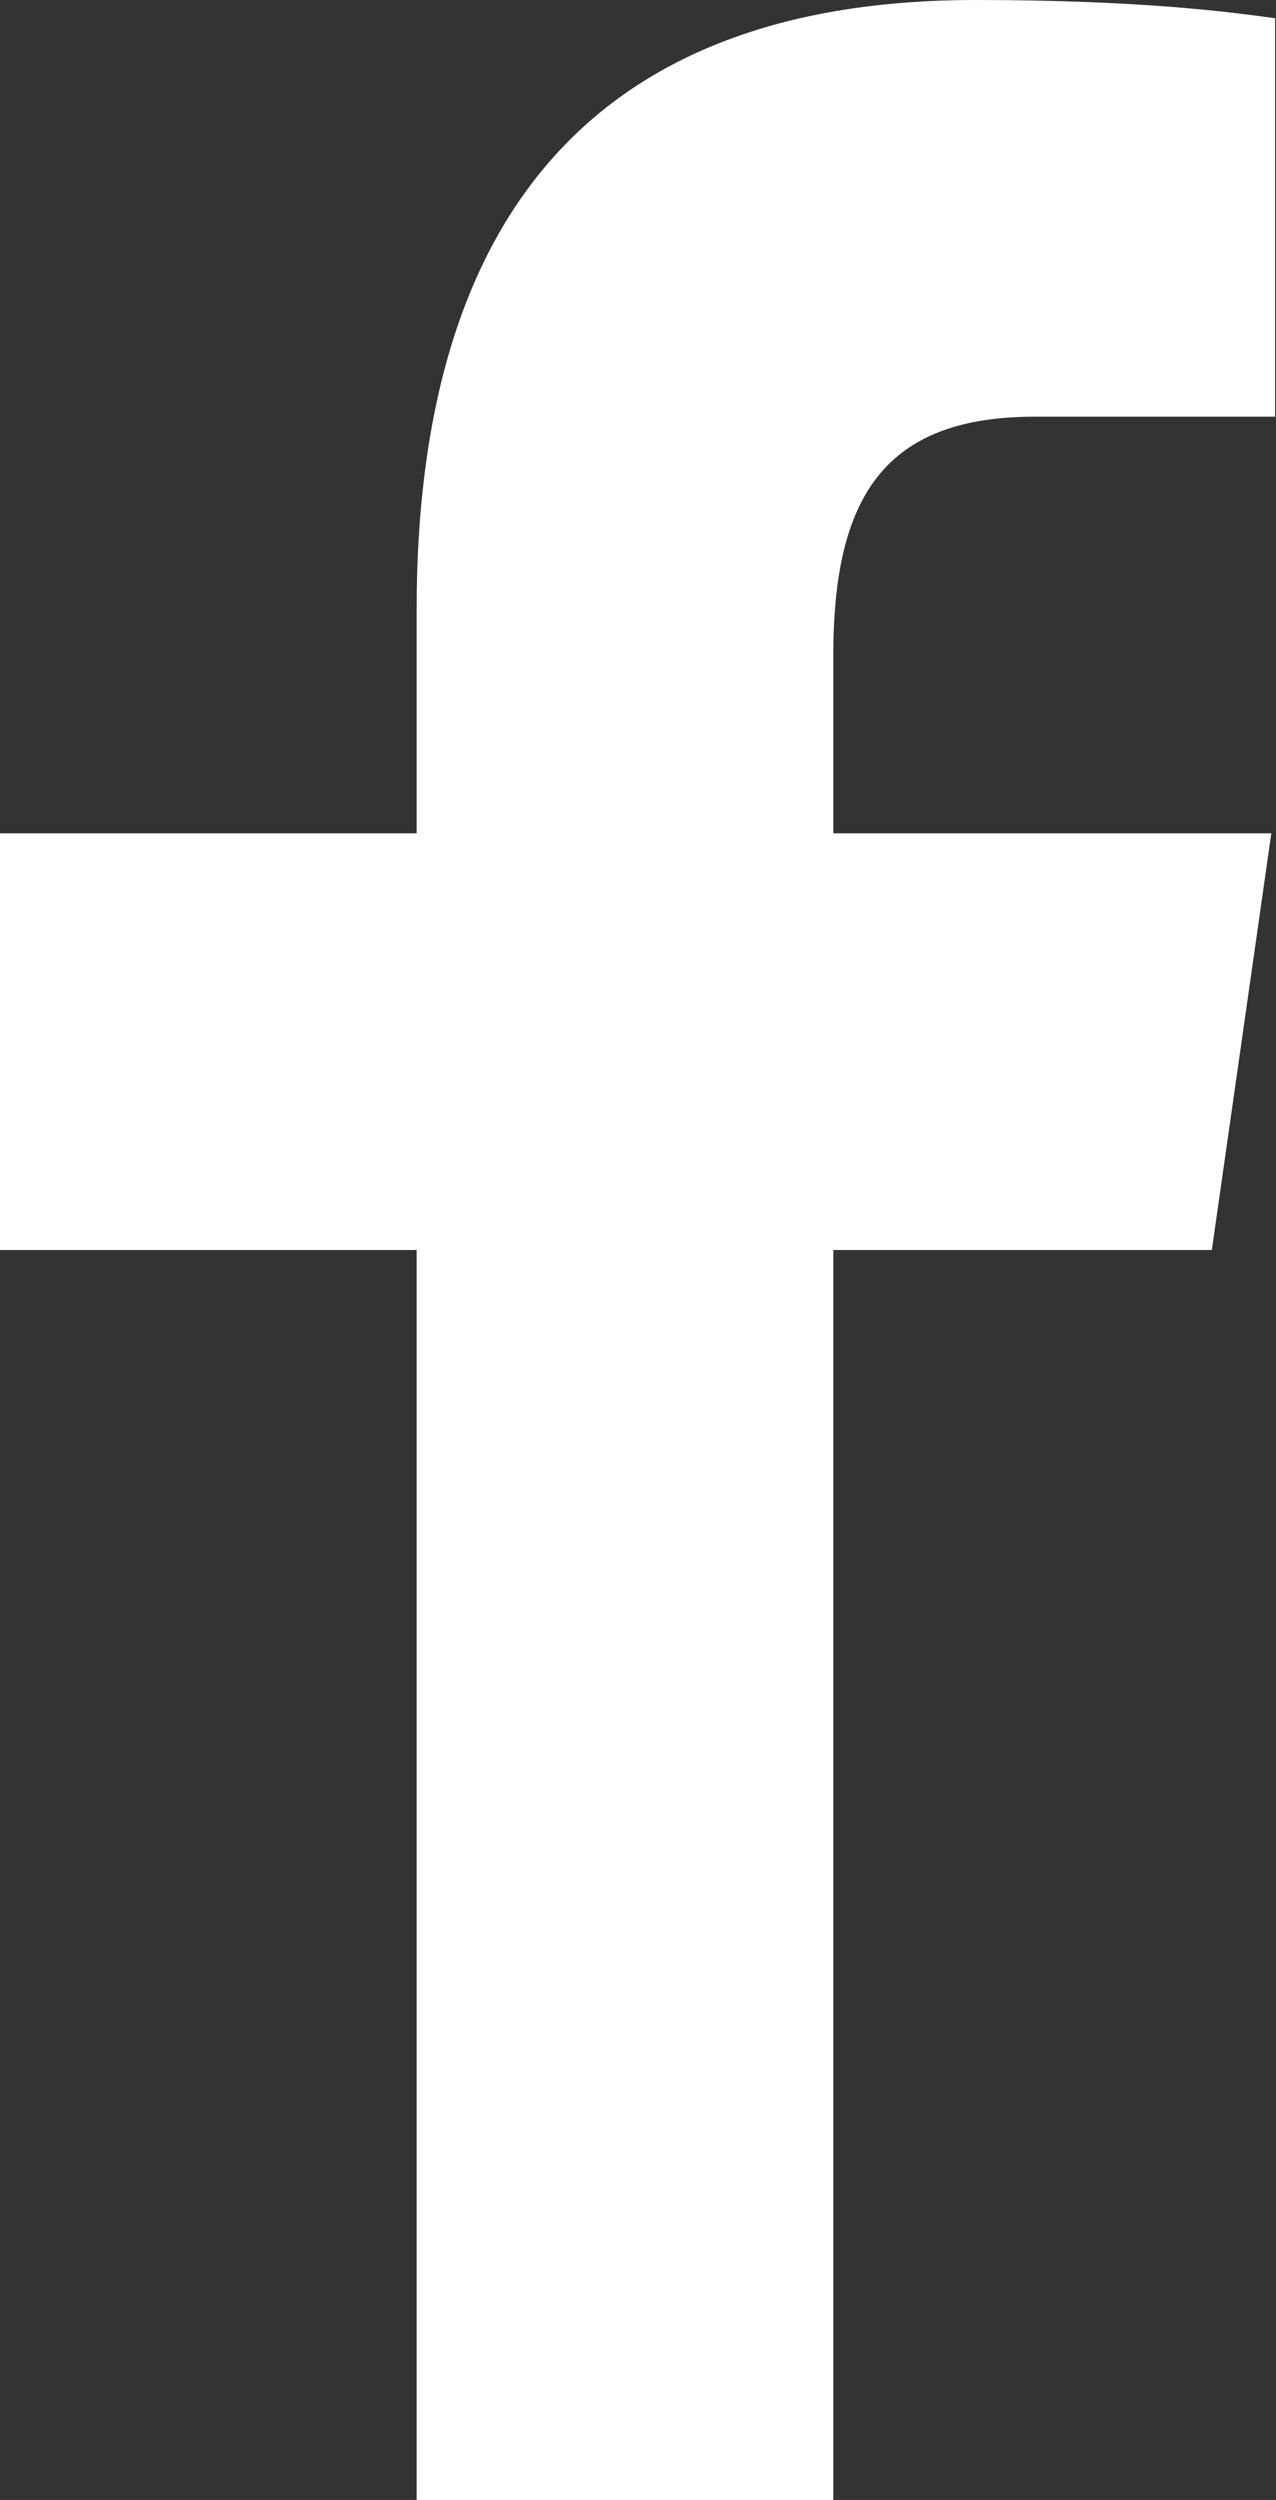 <svg width="196" height="384" viewBox="0 0 196 384" fill="none" xmlns="http://www.w3.org/2000/svg">
<rect x="0" y="0" width="196" height="384" fill="#333333" stroke="none"/>
<path d="M64 384V192H0V128H64V93.632C64 28.56 95.696 0 149.776 0C175.68 0 189.376 1.92 195.856 2.8V64H158.976C136.016 64 128 76.112 128 100.656V128H195.28L186.144 192H128V384H64Z" fill="white"/>
</svg>

